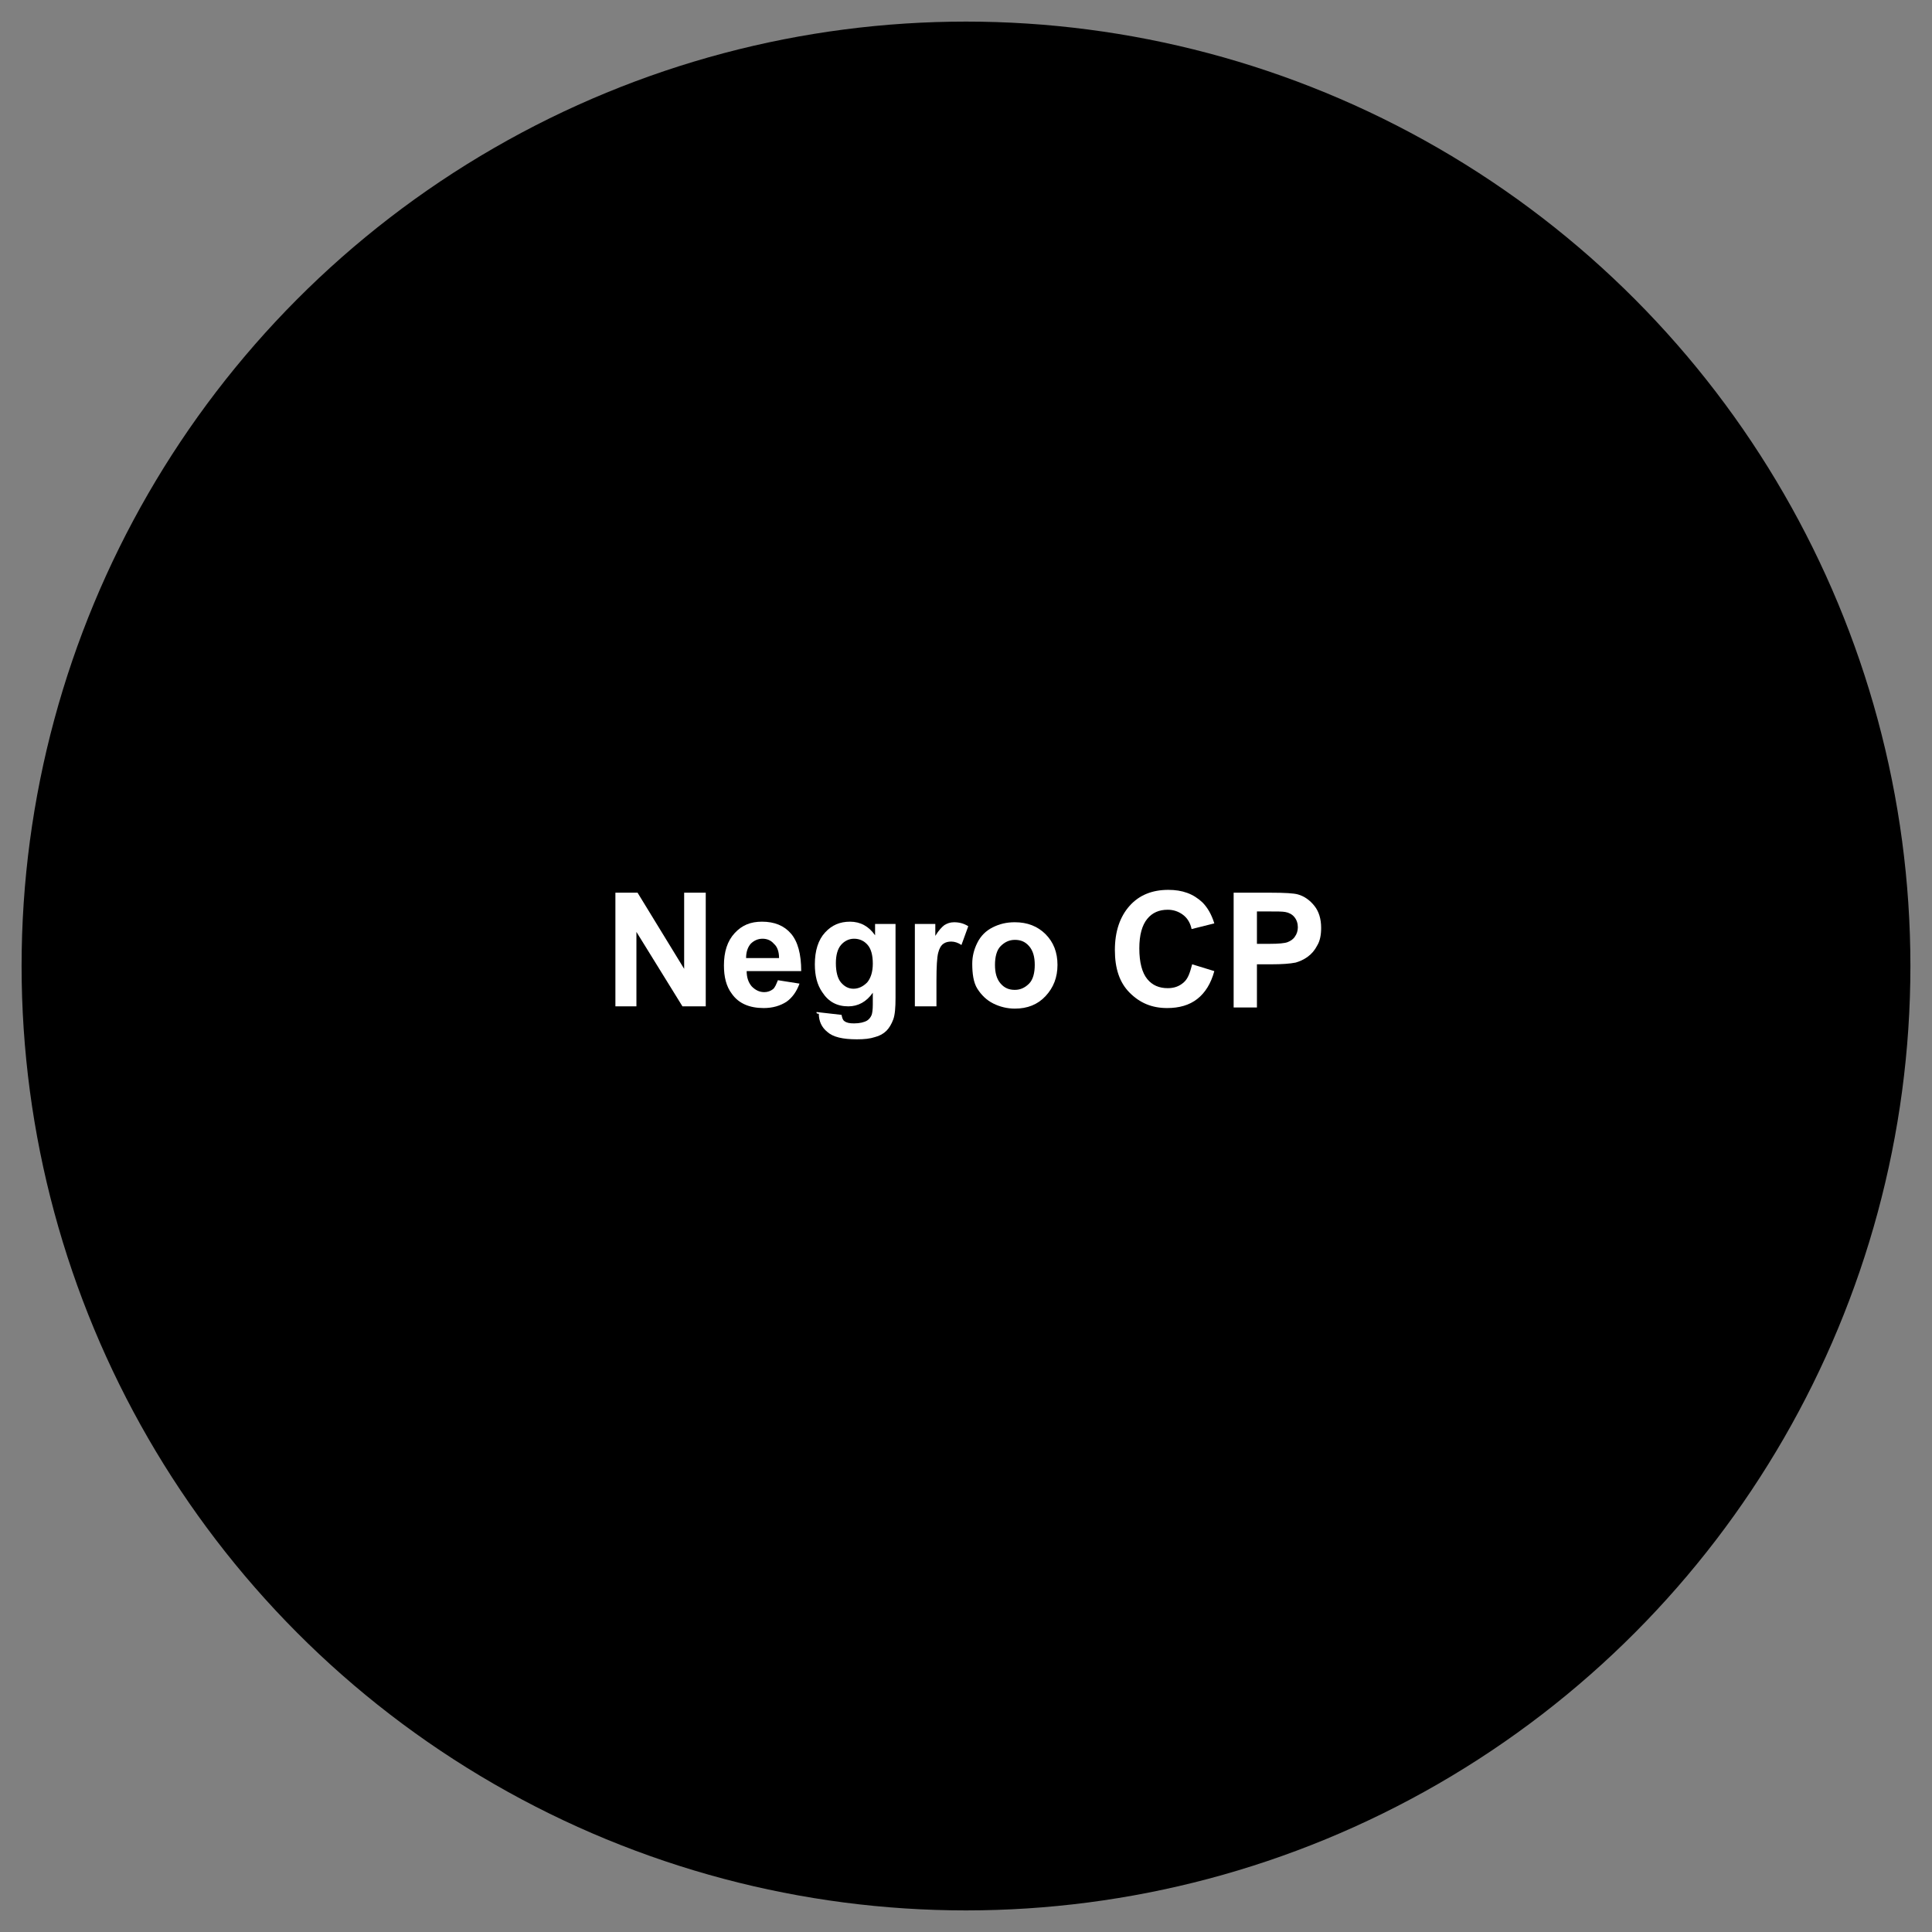 <?xml version="1.0" encoding="utf-8"?>
<!-- Generator: Adobe Illustrator 26.0.3, SVG Export Plug-In . SVG Version: 6.00 Build 0)  -->
<svg version="1.1" id="Layer_1" xmlns="http://www.w3.org/2000/svg" xmlns:xlink="http://www.w3.org/1999/xlink" x="0px" y="0px"
	 viewBox="0 0 340 340" style="enable-background:new 0 0 340 340;" xml:space="preserve">
<rect x="0" y="0" width="340" height="340" fill="#808080" stroke="none"/>
<style type="text/css">
	.st0{fill:#FFFFFF;}
</style>
<circle cx="170" cy="170" r="166.2"/>
<g>
	<path class="st0" d="M108.3,177.1v-20h3.9l8.2,13.4v-13.4h3.8v20h-4.1l-8.1-13.1v13.1H108.3z"/>
	<path class="st0" d="M136.9,172.5l3.8,0.6c-0.5,1.4-1.3,2.5-2.3,3.2c-1.1,0.7-2.4,1.1-4,1.1c-2.5,0-4.4-0.8-5.6-2.5
		c-1-1.3-1.4-3-1.4-5c0-2.4,0.6-4.3,1.9-5.7c1.3-1.4,2.8-2,4.8-2c2.2,0,3.9,0.7,5.1,2.1c1.2,1.4,1.8,3.6,1.8,6.6h-9.6
		c0,1.1,0.3,2,0.9,2.7c0.6,0.6,1.3,1,2.2,1c0.6,0,1.1-0.2,1.5-0.5S136.6,173.2,136.9,172.5z M137.1,168.6c0-1.1-0.3-2-0.9-2.5
		c-0.5-0.6-1.2-0.9-2-0.9c-0.8,0-1.5,0.3-2.1,0.9c-0.5,0.6-0.8,1.4-0.8,2.5H137.1z"/>
	<path class="st0" d="M143.7,178.1l4.4,0.5c0.1,0.5,0.2,0.9,0.5,1.1c0.4,0.3,0.9,0.4,1.7,0.4c1,0,1.8-0.2,2.3-0.5
		c0.3-0.2,0.6-0.5,0.8-1c0.1-0.3,0.2-0.9,0.2-1.8v-2.1c-1.1,1.6-2.6,2.4-4.3,2.4c-2,0-3.5-0.8-4.6-2.5c-0.9-1.3-1.3-2.9-1.3-4.9
		c0-2.4,0.6-4.3,1.8-5.6c1.2-1.3,2.6-1.9,4.4-1.9c1.8,0,3.3,0.8,4.4,2.4v-2h3.6v13c0,1.7-0.1,3-0.4,3.8c-0.3,0.8-0.7,1.5-1.2,2
		c-0.5,0.5-1.2,0.9-2,1.1c-0.9,0.3-1.9,0.4-3.2,0.4c-2.5,0-4.2-0.4-5.2-1.3c-1-0.8-1.5-1.9-1.5-3.2
		C143.6,178.4,143.7,178.2,143.7,178.1z M147.1,169.5c0,1.5,0.3,2.7,0.9,3.4c0.6,0.7,1.3,1.1,2.2,1.1c0.9,0,1.7-0.4,2.4-1.1
		c0.6-0.7,1-1.8,1-3.3c0-1.5-0.3-2.6-0.9-3.3c-0.6-0.7-1.4-1.1-2.4-1.1c-0.9,0-1.7,0.4-2.3,1.1C147.4,167,147.1,168.1,147.1,169.5z"
		/>
	<path class="st0" d="M164.8,177.1H161v-14.5h3.6v2.1c0.6-1,1.2-1.6,1.6-1.9c0.5-0.3,1-0.5,1.7-0.5c0.9,0,1.7,0.2,2.5,0.7l-1.2,3.3
		c-0.6-0.4-1.2-0.6-1.8-0.6c-0.5,0-1,0.1-1.4,0.4c-0.4,0.3-0.7,0.8-0.9,1.6c-0.2,0.8-0.3,2.4-0.3,4.9V177.1z"/>
	<path class="st0" d="M171.1,169.6c0-1.3,0.3-2.5,0.9-3.7c0.6-1.2,1.5-2.1,2.7-2.7s2.4-0.9,3.9-0.9c2.2,0,4,0.7,5.4,2.1
		c1.4,1.4,2.1,3.2,2.1,5.4c0,2.2-0.7,4-2.1,5.5s-3.2,2.2-5.4,2.2c-1.3,0-2.6-0.3-3.8-0.9s-2.1-1.5-2.8-2.6S171.1,171.3,171.1,169.6z
		 M175.1,169.8c0,1.4,0.3,2.5,1,3.3s1.5,1.1,2.5,1.1s1.8-0.4,2.5-1.1s1-1.9,1-3.3c0-1.4-0.3-2.5-1-3.3s-1.5-1.1-2.5-1.1
		s-1.8,0.4-2.5,1.1S175.1,168.4,175.1,169.8z"/>
	<path class="st0" d="M209.8,169.7l3.9,1.2c-0.6,2.2-1.6,3.8-3,4.9s-3.2,1.6-5.3,1.6c-2.7,0-4.8-0.9-6.6-2.7s-2.6-4.3-2.6-7.5
		c0-3.3,0.9-5.9,2.6-7.8s4-2.8,6.8-2.8c2.5,0,4.4,0.7,6,2.2c0.9,0.9,1.6,2.1,2.1,3.7l-4,1c-0.2-1-0.7-1.9-1.5-2.5s-1.7-0.9-2.7-0.9
		c-1.5,0-2.7,0.5-3.6,1.6s-1.4,2.8-1.4,5.2c0,2.5,0.5,4.3,1.4,5.4s2.1,1.6,3.6,1.6c1.1,0,2-0.3,2.8-1S209.4,171.2,209.8,169.7z"/>
	<path class="st0" d="M217.1,177.1v-20h6.5c2.5,0,4.1,0.1,4.8,0.3c1.1,0.3,2.1,1,2.9,2c0.8,1,1.2,2.3,1.2,3.9c0,1.2-0.2,2.3-0.7,3.1
		c-0.4,0.8-1,1.5-1.7,2s-1.4,0.8-2.1,1c-1,0.2-2.4,0.3-4.2,0.3h-2.6v7.6H217.1z M221.2,160.4v5.7h2.2c1.6,0,2.7-0.1,3.2-0.3
		c0.5-0.2,1-0.5,1.3-1c0.3-0.4,0.5-1,0.5-1.6c0-0.7-0.2-1.3-0.6-1.8c-0.4-0.5-1-0.8-1.6-0.9c-0.5-0.1-1.5-0.1-2.9-0.1H221.2z"/>
</g>
</svg>
